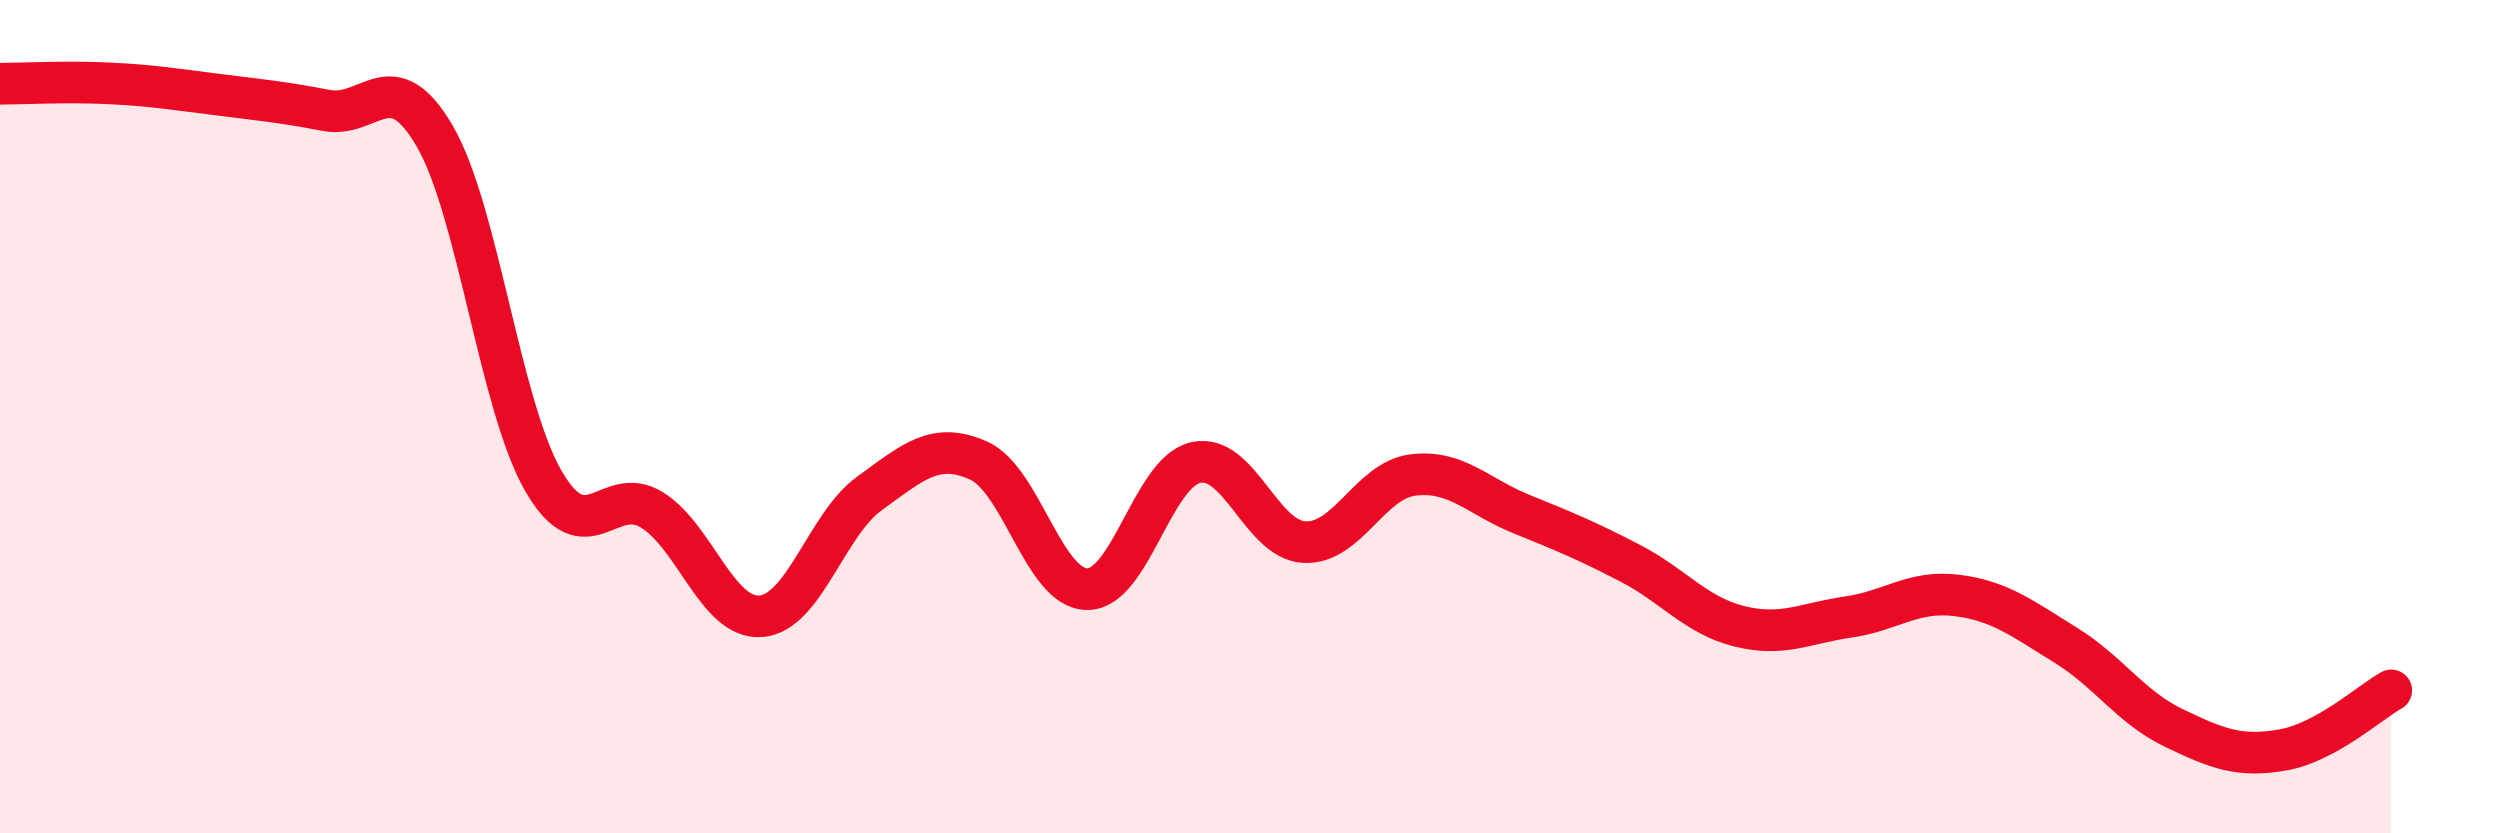 
    <svg width="60" height="20" viewBox="0 0 60 20" xmlns="http://www.w3.org/2000/svg">
      <path
        d="M 0,2.01 C 0.52,2.01 1.57,1.95 2.61,2 C 3.65,2.05 4.18,2.14 5.22,2.27 C 6.26,2.4 6.79,2.45 7.83,2.65 C 8.87,2.85 9.39,1.48 10.43,3.26 C 11.47,5.04 12,9.74 13.04,11.54 C 14.08,13.34 14.61,11.59 15.65,12.24 C 16.69,12.89 17.22,14.87 18.26,14.79 C 19.3,14.71 19.83,12.59 20.87,11.84 C 21.91,11.09 22.44,10.59 23.48,11.05 C 24.52,11.51 25.05,14.13 26.09,14.14 C 27.13,14.15 27.66,11.33 28.7,11.1 C 29.74,10.87 30.26,12.95 31.3,13.01 C 32.34,13.07 32.87,11.53 33.91,11.4 C 34.95,11.27 35.48,11.92 36.52,12.34 C 37.56,12.76 38.09,12.98 39.13,13.52 C 40.17,14.06 40.7,14.77 41.74,15.03 C 42.78,15.29 43.31,14.96 44.35,14.81 C 45.39,14.66 45.92,14.16 46.96,14.29 C 48,14.42 48.53,14.84 49.57,15.48 C 50.61,16.12 51.13,16.97 52.17,17.47 C 53.21,17.97 53.74,18.18 54.78,18 C 55.82,17.82 56.87,16.86 57.39,16.57L57.39 20L0 20Z"
        fill="#EB0A25"
        opacity="0.1"
        stroke-linecap="round"
        stroke-linejoin="round"
      />
      <path
        d="M 0,2.01 C 0.52,2.01 1.57,1.95 2.61,2 C 3.65,2.05 4.18,2.14 5.22,2.27 C 6.26,2.4 6.79,2.45 7.83,2.65 C 8.87,2.85 9.39,1.48 10.43,3.26 C 11.47,5.04 12,9.74 13.04,11.54 C 14.08,13.34 14.61,11.59 15.65,12.24 C 16.69,12.89 17.22,14.87 18.26,14.79 C 19.3,14.71 19.83,12.59 20.87,11.84 C 21.91,11.09 22.44,10.59 23.48,11.05 C 24.52,11.51 25.05,14.13 26.09,14.14 C 27.13,14.15 27.66,11.33 28.7,11.1 C 29.74,10.87 30.26,12.95 31.3,13.01 C 32.34,13.07 32.87,11.53 33.91,11.4 C 34.95,11.27 35.48,11.92 36.52,12.34 C 37.56,12.76 38.09,12.98 39.13,13.52 C 40.17,14.06 40.7,14.77 41.74,15.03 C 42.78,15.29 43.31,14.96 44.35,14.81 C 45.39,14.66 45.92,14.16 46.96,14.29 C 48,14.42 48.53,14.84 49.57,15.48 C 50.61,16.12 51.13,16.97 52.17,17.47 C 53.21,17.97 53.74,18.18 54.78,18 C 55.82,17.82 56.87,16.86 57.39,16.57"
        stroke="#EB0A25"
        stroke-width="1"
        fill="none"
        stroke-linecap="round"
        stroke-linejoin="round"
      />
    </svg>
  